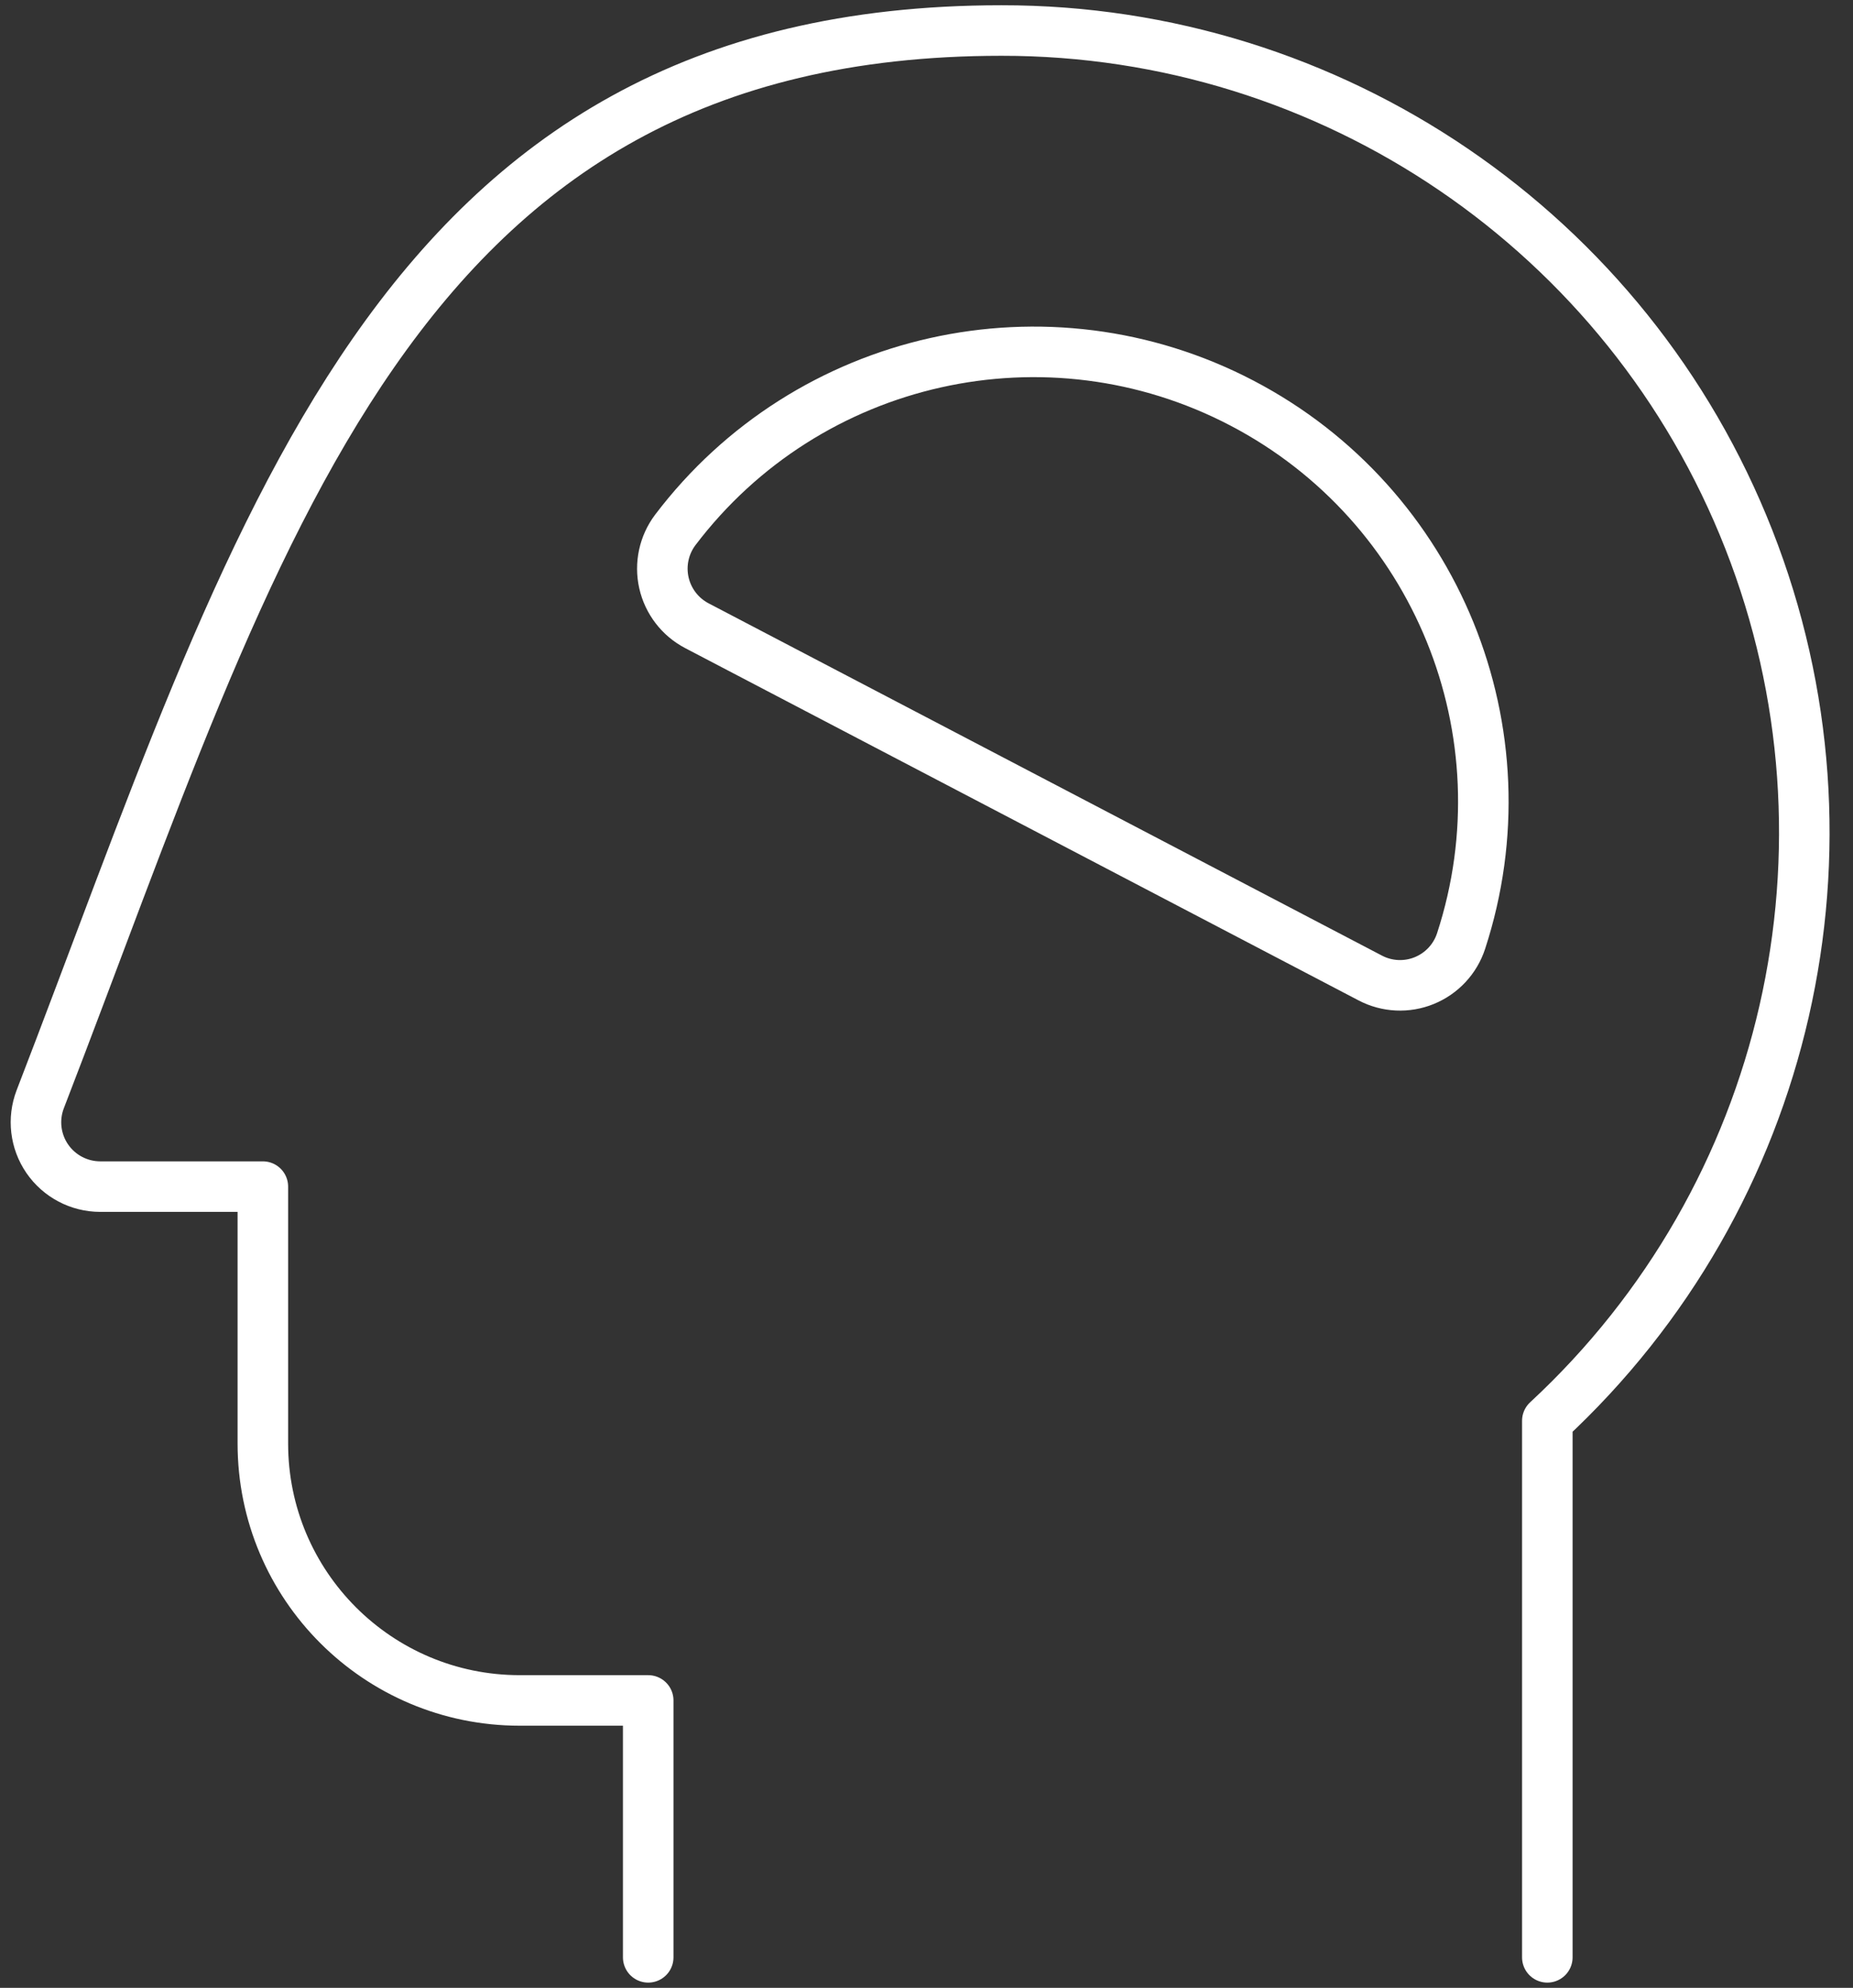<?xml version="1.0" encoding="UTF-8"?> <svg xmlns="http://www.w3.org/2000/svg" xmlns:xlink="http://www.w3.org/1999/xlink" width="55px" height="59px" viewBox="0 0 55 59"><rect x="0" y="0" width="55" height="59" fill="#333333" stroke="none"/><!-- Generator: Sketch 52.5 (67469) - http://www.bohemiancoding.com/sketch --><title>Health-Beauty / Brain / brain-head-1intellectual</title><desc>Created with Sketch.</desc><g id="Pages" stroke="none" stroke-width="1" fill="none" fill-rule="evenodd" stroke-linecap="round" stroke-linejoin="round"><g id="02b-Intellectual:--Extra-Small-&lt;576px-(6-col)-" transform="translate(-160, -45)" stroke="#FFFFFF"><g id="Group" transform="translate(47, 44)"><g id="Health-Beauty-/-Brain-/-brain-head-1" transform="translate(110, 0)"><g id="Group" transform="translate(2.542, 0)"><g id="Regular" stroke-width="1.5"><path d="M46.385,59.094 L46.385,43.17 C53.573,36.512 55.946,26.129 52.365,17.009 C48.784,7.889 39.98,1.895 30.182,1.906 C12.037,1.906 8.133,16.846 1.652,33.626 C1.427,34.213 1.505,34.872 1.86,35.39 C2.216,35.908 2.803,36.218 3.431,36.219 L8.26,36.219 L8.26,43.844 C8.26,48.055 11.674,51.469 15.885,51.469 L19.698,51.469 L19.698,59.094" id="Shape"></path><path d="M21.142,19.571 C20.645,19.311 20.288,18.845 20.164,18.298 C20.041,17.751 20.164,17.177 20.501,16.729 C24.437,11.536 31.549,9.944 37.323,12.965 C43.098,15.985 45.847,22.734 43.826,28.929 C43.652,29.463 43.252,29.892 42.732,30.104 C42.213,30.316 41.626,30.288 41.129,30.027 L21.142,19.571 Z" id="Shape"></path></g></g></g></g></g></g></svg> 